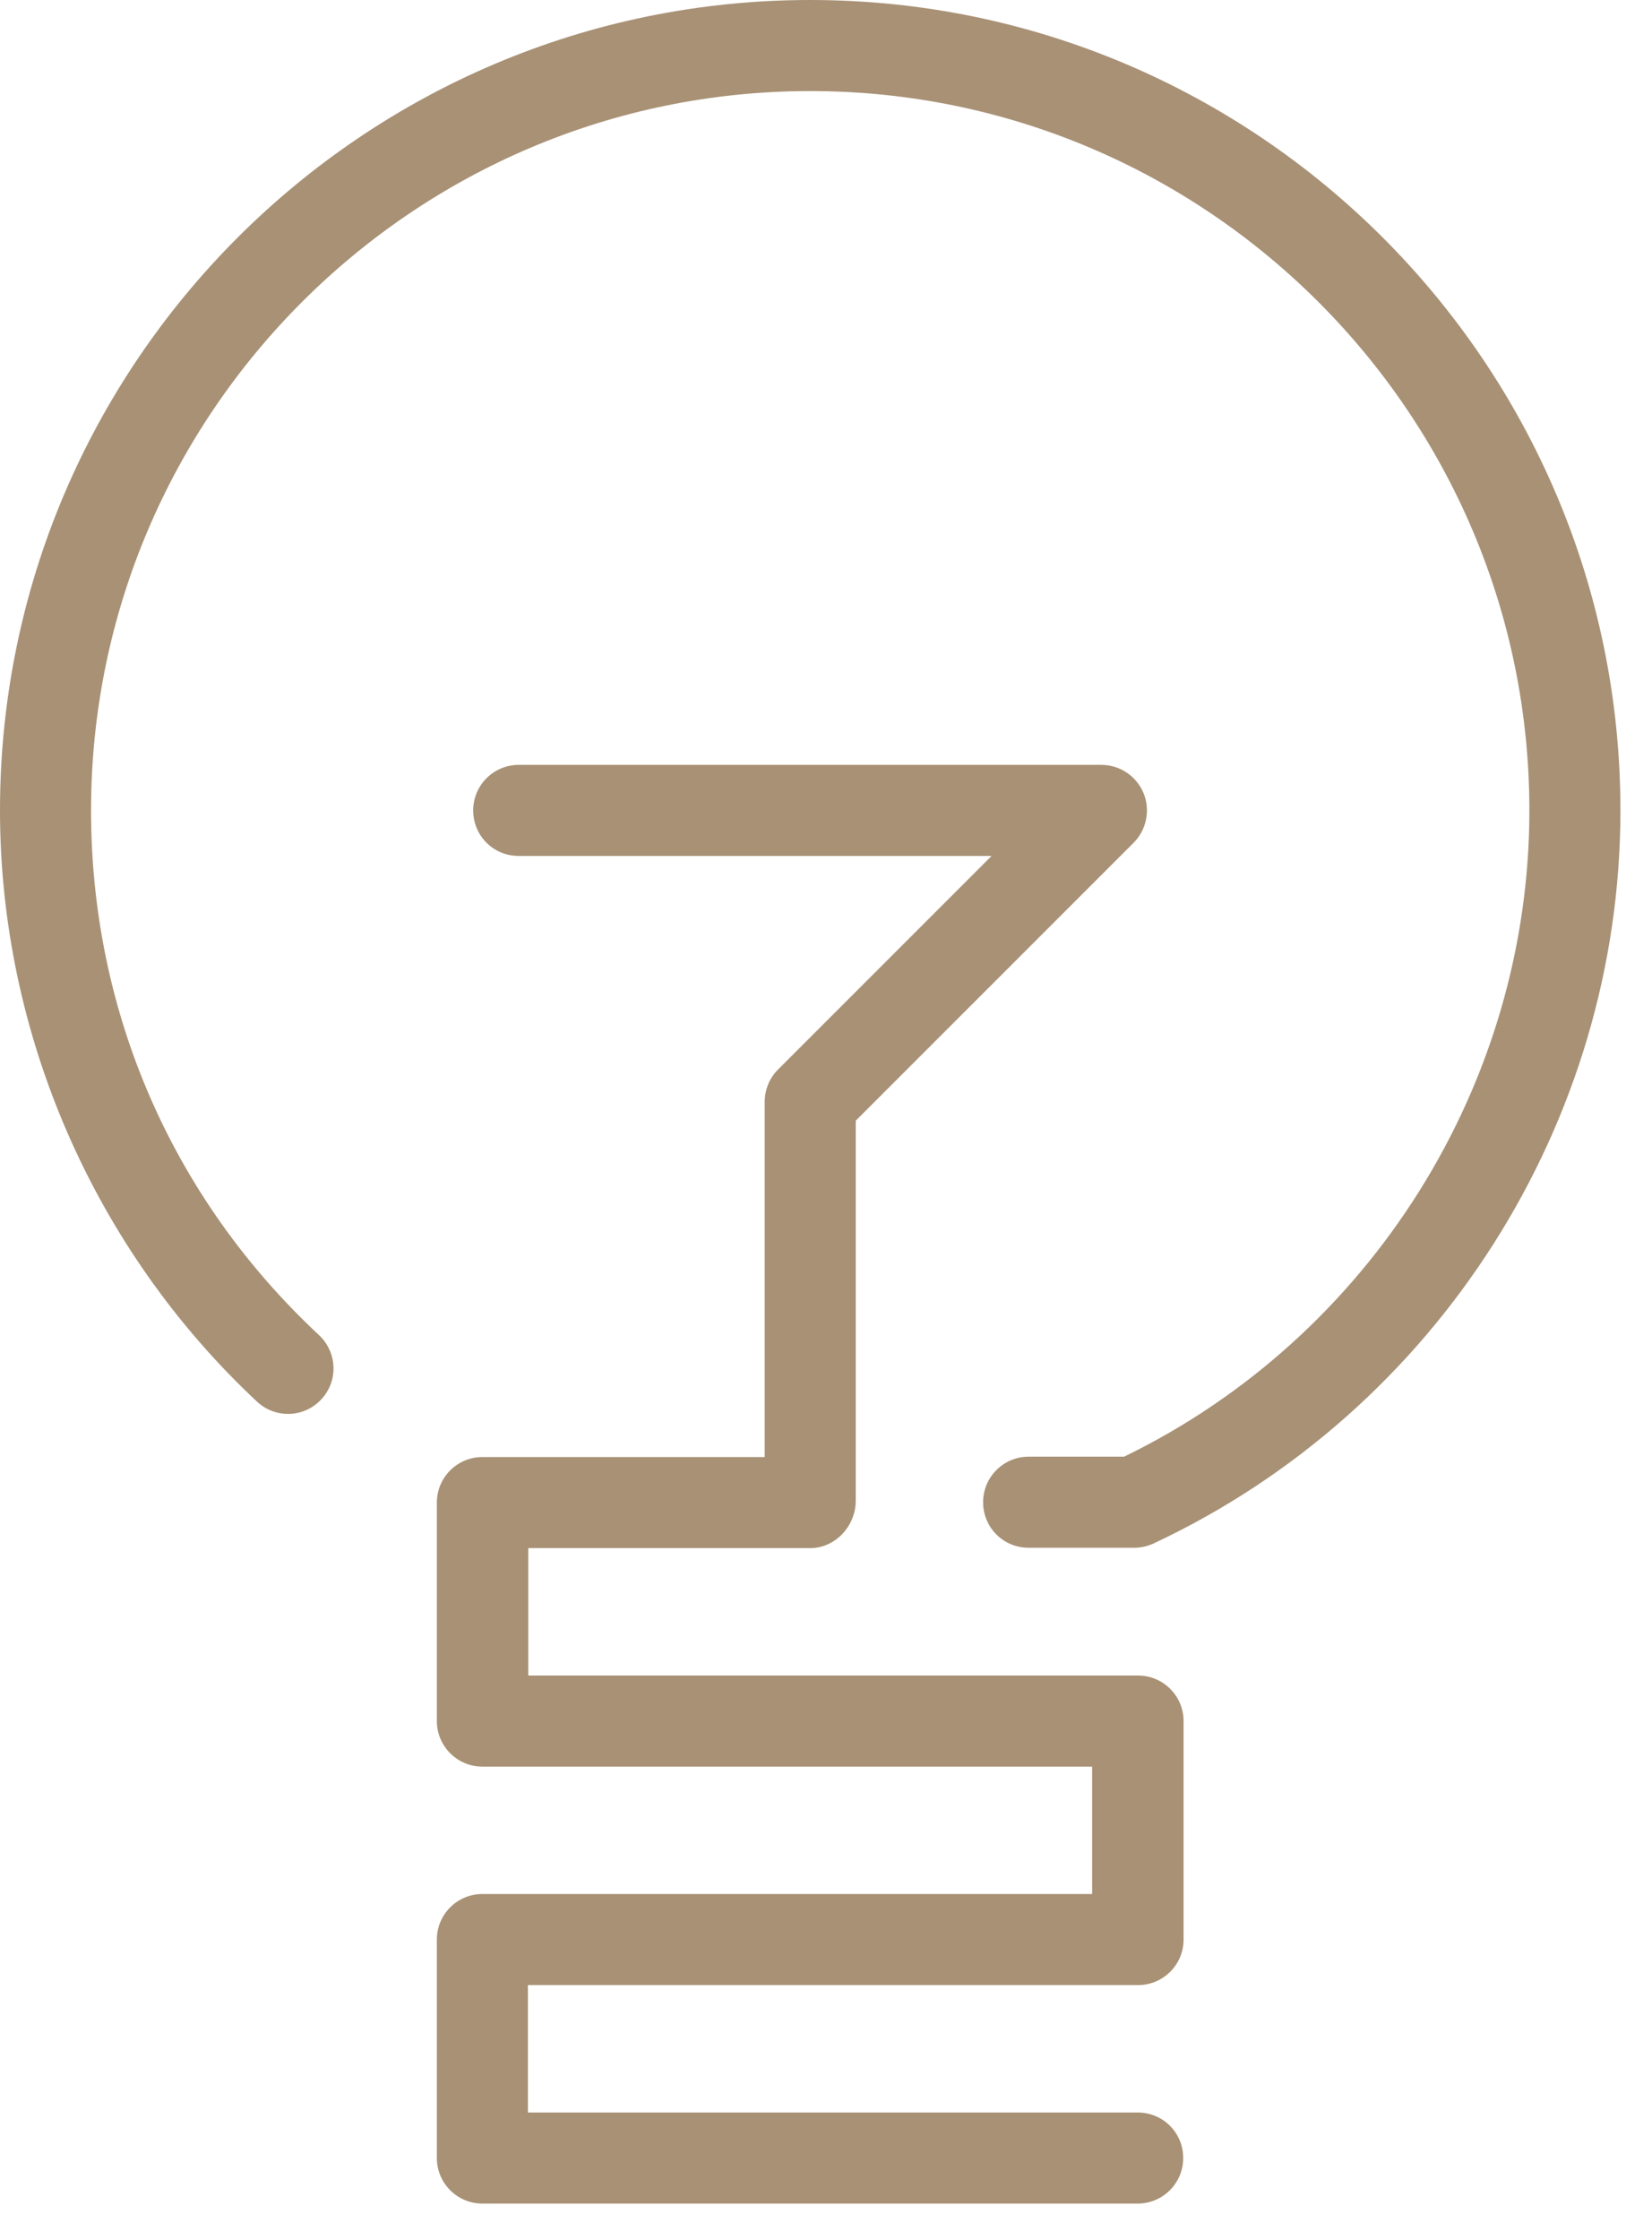 <svg width="45" height="61" viewBox="0 0 45 61" fill="none" xmlns="http://www.w3.org/2000/svg">
<path d="M7 38.17C7.5 38.64 8.29 38.61 8.75 38.11C9.22 37.61 9.19 36.83 8.69 36.36C4.68 32.62 2.48 27.54 2.48 22.07C2.48 11.27 11.27 2.48 22.07 2.48C32.87 2.48 41.66 11.27 41.66 22.07C41.66 29.53 37.33 36.41 30.62 39.67H28.02C27.34 39.67 26.78 40.22 26.78 40.91C26.78 41.6 27.33 42.15 28.02 42.15H30.9C31.08 42.15 31.26 42.11 31.43 42.03C39.15 38.41 44.14 30.57 44.14 22.07C44.14 9.9 34.24 0 22.07 0C9.9 0 0 9.9 0 22.07C0 28.15 2.56 34.02 7 38.17Z" fill="#A89175"/>
<path d="M31 54.06C31.68 54.06 32.24 53.51 32.24 52.82V46.87C32.24 46.19 31.69 45.63 31 45.63H14.39V42.16H22.07C22.75 42.16 23.31 41.56 23.31 40.87V30.52L30.88 22.95C31.23 22.6 31.34 22.06 31.15 21.6C30.96 21.14 30.51 20.83 30 20.83H14.13C13.45 20.83 12.89 21.38 12.89 22.07C12.89 22.76 13.44 23.31 14.13 23.31H27.01L21.19 29.13C20.96 29.36 20.83 29.68 20.83 30.01V39.68H13.14C12.46 39.68 11.9 40.23 11.9 40.92V46.87C11.9 47.55 12.45 48.11 13.14 48.11H29.75V51.58H13.14C12.46 51.58 11.9 52.13 11.9 52.82V58.77C11.9 59.45 12.45 60.01 13.14 60.01H30.99C31.67 60.01 32.23 59.46 32.23 58.77C32.23 58.08 31.68 57.53 30.99 57.53H14.38V54.06H31Z" fill="#A89175"/>
</svg>
